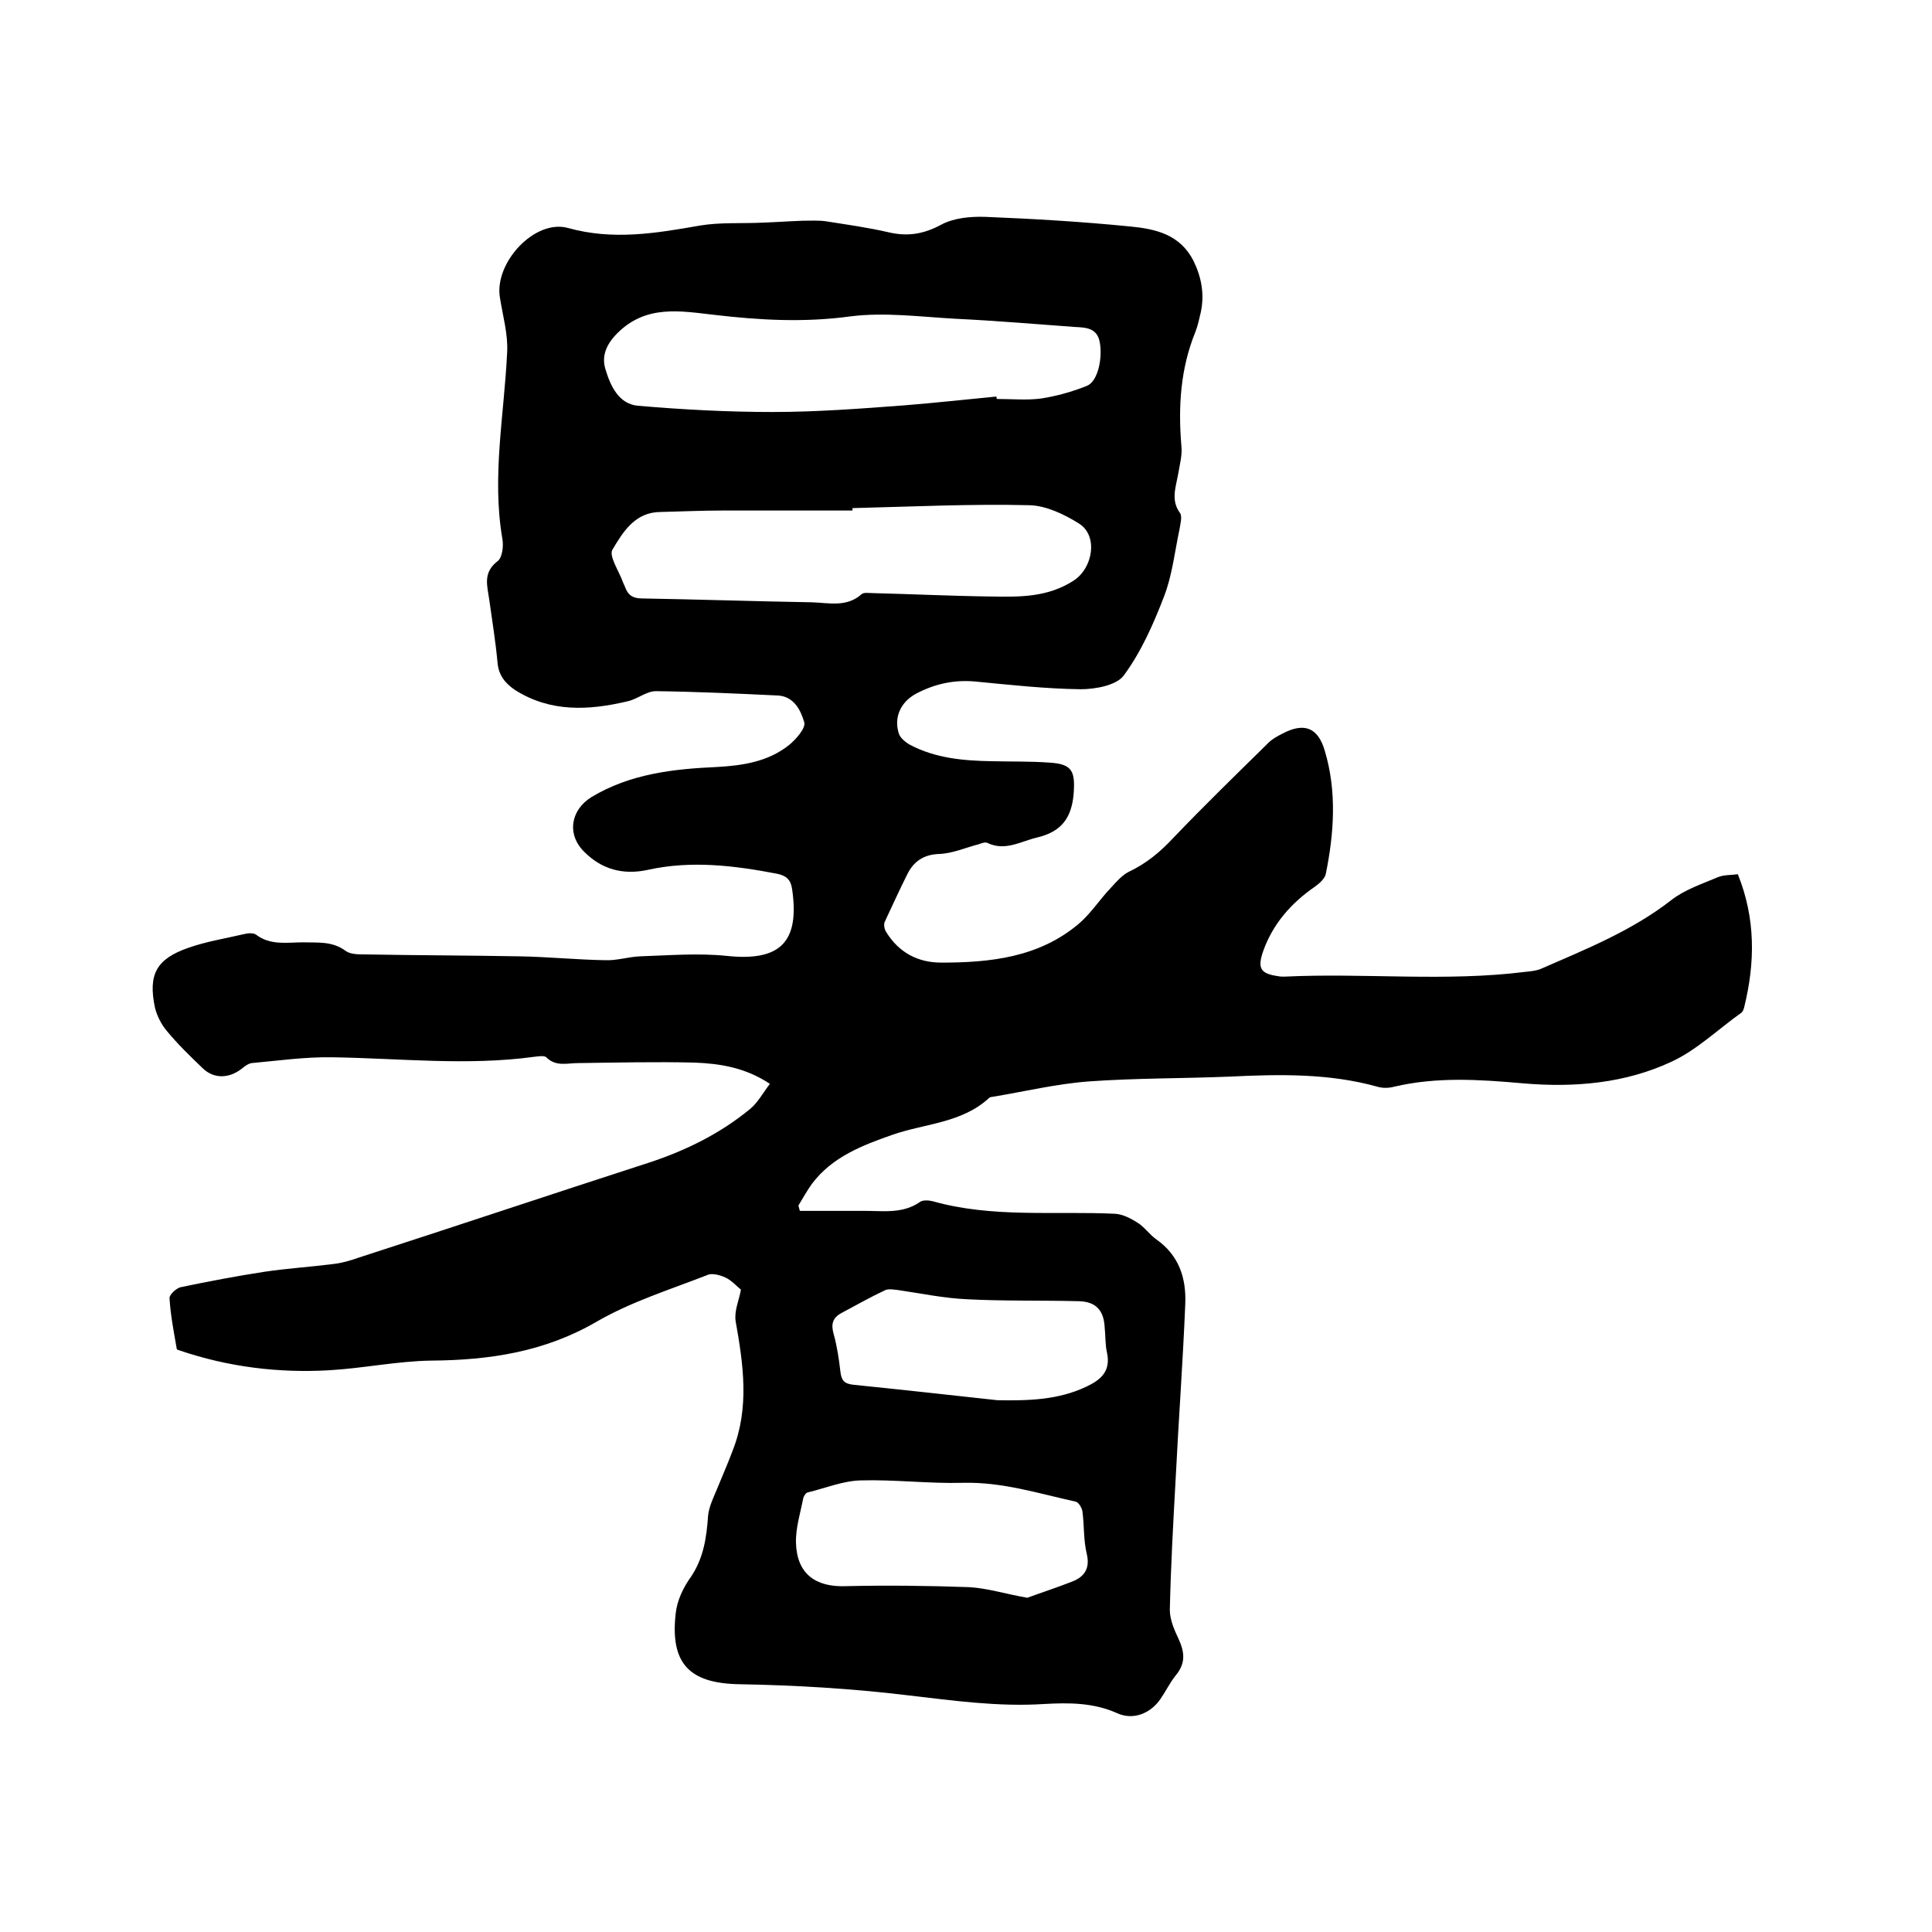 <svg enable-background="new 0 0 400 400" viewBox="0 0 400 400" xmlns="http://www.w3.org/2000/svg"><path d="m153.4 267c-.9-.7-1.9-1.9-3.2-2.5-1.1-.5-2.8-1-3.8-.5-7.7 3-15.7 5.5-22.8 9.6-10.8 6.3-22.2 8-34.3 8.1-7.1.1-14.1 1.6-21.2 2-10.5.6-20.9-.7-30.9-4.1-.2-.1-.5-.1-.6-.3-.6-3.5-1.3-7-1.5-10.5-.1-.7 1.4-2.1 2.3-2.3 5.8-1.2 11.5-2.3 17.4-3.2 4.7-.7 9.5-1 14.2-1.6 1.8-.2 3.5-.7 5.2-1.3 20.1-6.5 40.1-13.2 60.2-19.7 7.6-2.5 14.7-6 20.9-11.1 1.6-1.3 2.7-3.4 4.1-5.2-5.1-3.4-10.4-4.2-15.6-4.4-8-.2-16.1 0-24.1.1-2.3 0-4.6.8-6.6-1.2-.4-.4-1.6-.2-2.5-.1-13.9 1.9-27.9.3-41.8.1-5.6-.1-11.2.7-16.7 1.2-.7.1-1.5.7-2.1 1.2-2.6 2-5.7 2.1-8-.1-2.6-2.5-5.2-5-7.5-7.8-1.1-1.3-2-3.1-2.4-4.7-1.5-7 .3-10.2 7-12.5 3.7-1.3 7.6-1.9 11.4-2.8.8-.2 1.9-.3 2.5.1 3 2.3 6.5 1.6 9.8 1.6 3 .1 6-.3 8.8 1.8 1 .7 2.6.7 4 .7 10.7.2 21.3.2 32 .4 5.9.1 11.8.7 17.7.8 2.4.1 4.8-.7 7.2-.8 6-.2 12-.7 17.9-.1 11.1 1.2 15.2-2.8 13.6-13.8-.3-2.1-1.3-2.8-3.1-3.2-8.9-1.7-17.8-2.8-26.8-.8-5.1 1.1-9.5-.1-13.1-3.7-3.7-3.6-2.9-8.7 1.5-11.4 8-4.8 16.9-5.8 25.9-6.2 5.4-.3 10.6-1.1 14.9-4.5 1.5-1.2 3.6-3.6 3.2-4.8-.7-2.4-2.1-5.3-5.4-5.5-8.4-.4-16.9-.8-25.3-.9-2 0-3.9 1.7-5.9 2.1-8 1.9-15.9 2.3-23.2-2.3-2.1-1.4-3.5-3.1-3.7-5.8-.4-4.3-1.1-8.6-1.7-12.9-.4-2.9-1.4-5.6 1.7-8 1-.7 1.3-3.2 1-4.7-2.2-12.9.4-25.7 1-38.6.2-3.7-.9-7.5-1.5-11.3-1.2-7.2 7.2-16.3 14.1-14.4 9.3 2.6 18.2 1.1 27.3-.5 4.2-.7 8.6-.4 12.9-.6 2.8-.1 5.6-.3 8.4-.4 1.6 0 3.2-.1 4.7.1 4.4.7 8.8 1.3 13.1 2.3 3.9.9 7.2.4 10.9-1.6 2.6-1.4 6.1-1.7 9.1-1.6 10 .4 20.1 1 30.1 2 5.1.5 10.2 1.6 13 7.1 1.7 3.5 2.3 7 1.5 10.7-.3 1.3-.6 2.7-1.1 4-3.1 7.6-3.6 15.5-2.9 23.7.2 1.9-.4 4-.7 5.9-.5 2.7-1.5 5.3.4 7.9.5.7.1 2.2-.1 3.4-1 4.7-1.5 9.5-3.2 13.9-2.2 5.7-4.7 11.4-8.3 16.3-1.5 2.1-5.9 2.9-9 2.9-7.3-.1-14.5-.9-21.8-1.6-4.4-.4-8.4.5-12.2 2.5-3.2 1.7-4.7 4.9-3.6 8.3.3.9 1.4 1.8 2.3 2.3 5.3 2.8 11.1 3.3 16.9 3.4 4 .1 8.1 0 12.1.3 4.6.3 5.2 1.8 4.9 6.3-.4 5.1-2.5 8-7.6 9.2-3.4.8-6.6 2.9-10.3 1.1-.5-.2-1.2.1-1.8.3-2.7.7-5.4 1.9-8.1 2-3.3.1-5.4 1.6-6.7 4.3-1.6 3.2-3.1 6.5-4.6 9.7-.3.6-.1 1.6.3 2.2 2.6 4.2 6.5 6.3 11.4 6.3 10.2 0 20.2-1.1 28.4-8 2.5-2.1 4.4-5.1 6.7-7.5 1.1-1.2 2.3-2.6 3.7-3.3 3.6-1.7 6.5-4.1 9.2-7 6.4-6.7 13.1-13.2 19.7-19.7.8-.8 1.9-1.4 2.9-1.9 4.5-2.4 7.4-1.3 8.8 3.6 2.5 8.4 1.9 17 .2 25.4-.2 1-1.3 2-2.3 2.7-4.9 3.4-8.7 7.7-10.7 13.4-1.2 3.5-.5 4.6 3.1 5.1.4.1.8.1 1.3.1 16.7-.8 33.4 1.1 50-1 1-.1 2.1-.2 3.1-.6 9.4-4.1 18.9-7.9 27.1-14.3 2.7-2.1 6.3-3.3 9.6-4.7 1.2-.5 2.7-.4 4.1-.6 3.7 9.2 3.6 18.3 1.3 27.6-.1.4-.3.9-.6 1.1-4.8 3.4-9.2 7.7-14.4 10.1-9.6 4.5-20.1 5.4-30.7 4.5-9-.8-17.9-1.4-26.8.7-1.1.3-2.4.3-3.4 0-10-2.8-20.3-2.6-30.6-2.1-9.7.4-19.5.3-29.2 1-6.7.5-13.3 2.1-20 3.2-.2 0-.5.1-.6.2-5.6 5.2-13.2 5.3-19.9 7.6-6.3 2.2-12.6 4.6-16.8 10.2-1 1.4-1.9 3-2.8 4.5.1.4.2.7.3 1.1h13.5c3.9 0 7.8.6 11.3-1.8.6-.5 1.9-.4 2.7-.2 12.4 3.5 25.2 2 37.8 2.6 1.6.1 3.3 1 4.7 1.9s2.4 2.4 3.8 3.4c4.7 3.3 6.2 8 6 13.3-.5 12.2-1.4 24.3-2 36.4-.5 9-1 18-1.2 27 0 2 .9 4.1 1.8 6 1.3 2.8 1.5 5.1-.6 7.6-1.2 1.5-2 3.2-3.1 4.8-2.1 3.1-5.7 4.5-9 3-4.9-2.2-10-2.2-15.2-1.9-9.4.6-18.7-.7-28.1-1.8-11.6-1.4-23.3-2.1-35-2.3-10.2-.2-14.3-4.2-13.1-14.7.3-2.7 1.6-5.4 3.2-7.6 2.6-3.9 3.2-8.2 3.5-12.6.2-1.9 1.1-3.7 1.8-5.4 1.1-2.7 2.3-5.4 3.3-8.1 3.5-8.9 2.2-17.8.6-26.8-.3-2.2.7-4.2 1.1-6.5zm52.9-184.9c0 .2 0 .3.1.5 3.1 0 6.2.3 9.2-.1 3.2-.5 6.4-1.4 9.4-2.6 2.3-.9 3.3-5.7 2.7-9-.5-3-2.9-3.1-5.1-3.2-8.2-.6-16.4-1.3-24.7-1.7-7.3-.4-14.7-1.4-21.8-.5-9.5 1.3-18.7.8-28.1-.3-7.1-.8-14.2-2.2-20.2 3.8-2.4 2.4-3.3 4.9-2.4 7.6 1 3.3 2.7 7 6.6 7.4 9.3.8 18.6 1.3 27.9 1.3 9.2 0 18.4-.7 27.6-1.4 6.2-.5 12.5-1.2 18.8-1.8zm-29.8 23.1v.5c-9 0-18 0-27 0-4.2 0-8.5.2-12.7.3-5.3 0-7.8 4.1-10 7.8-.8 1.3 1.4 4.5 2.2 6.8.1.3.3.6.4.9.6 1.7 1.6 2.4 3.5 2.4 11.7.2 23.5.6 35.2.8 3.5.1 7.2 1.1 10.3-1.7.5-.4 1.6-.2 2.4-.2 8.1.2 16.3.6 24.4.7 5.9.1 11.7.2 17.1-3.3 4-2.6 5.1-9.3 1.1-11.8-3-1.9-6.8-3.7-10.2-3.8-12.2-.3-24.5.3-36.7.6zm36.2 225.6c2.7-1 6.1-2.1 9.4-3.4 2.5-1 3.6-2.8 2.9-5.7s-.5-5.9-.9-8.8c-.1-.7-.8-1.9-1.4-2-7.7-1.7-15.2-4.1-23.3-3.9-7 .2-14.1-.7-21.2-.5-3.7.1-7.3 1.6-11 2.5-.4.1-.8.8-.9 1.2-.6 3.1-1.6 6.2-1.5 9.3.2 6.3 4 9.1 10.2 8.9 8.5-.2 17.1-.1 25.6.2 3.8.2 7.5 1.4 12.1 2.2zm-6.2-40.9c6.3.1 12.5 0 18.4-2.8 3-1.4 5.1-3.2 4.3-7-.4-1.7-.3-3.6-.5-5.4-.2-3.4-1.8-5.2-5.3-5.3-7.7-.2-15.4 0-23.1-.4-4.8-.2-9.5-1.2-14.3-1.9-.9-.1-2-.3-2.7 0-3 1.4-6 3.1-9 4.7-1.9 1-2.3 2.3-1.7 4.4.7 2.5 1.1 5.2 1.4 7.8.2 1.8.8 2.5 2.7 2.7 9.8 1 19.8 2.1 29.8 3.2z"/></svg>